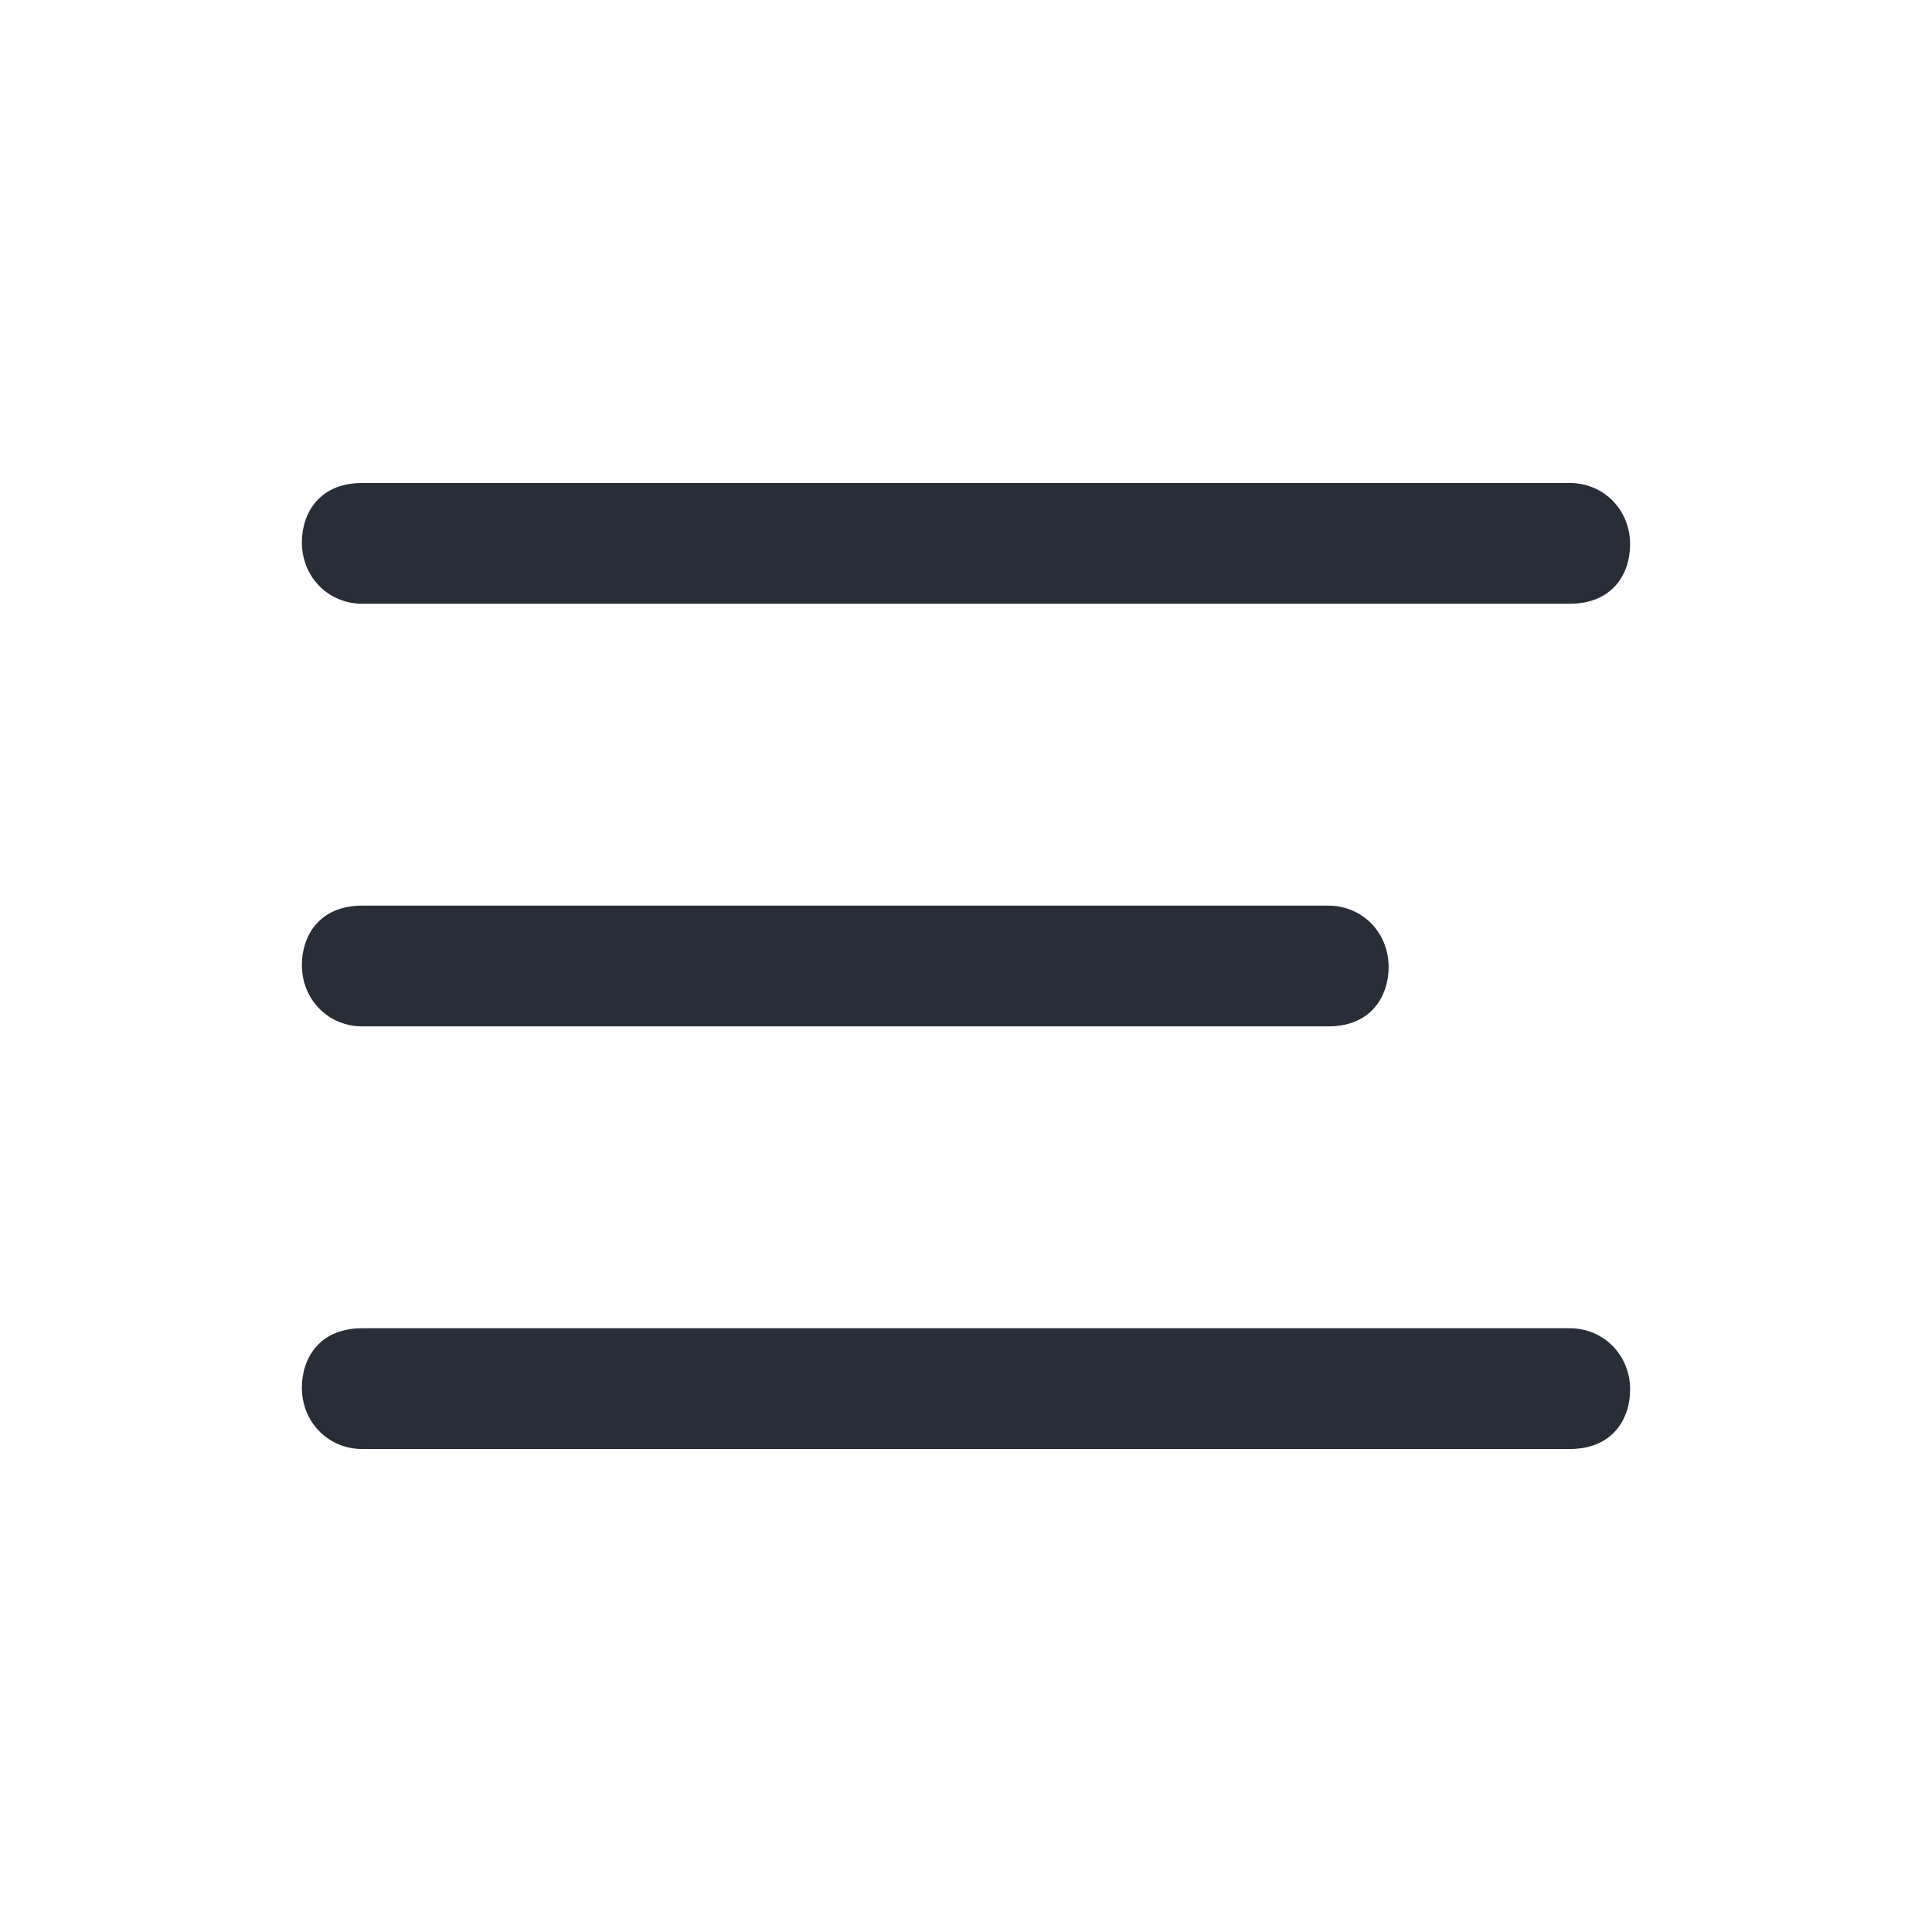 <svg width="32" height="32" viewBox="0 0 32 32" fill="none" xmlns="http://www.w3.org/2000/svg">
<path fill-rule="evenodd" clip-rule="evenodd" d="M5 22.984C5 22.508 5.281 22 6 22H26C26.562 22 27 22.445 27 23.016C27 23.492 26.719 24 26 24H6C5.438 24 5 23.556 5 22.984ZM5 15.984C5 15.508 5.281 15 6 15H22C22.562 15 23 15.444 23 16.016C23 16.492 22.719 17 22 17H6C5.438 17 5 16.556 5 15.984ZM5 8.984C5 8.508 5.281 8 6 8H26C26.562 8 27 8.444 27 9.016C27 9.492 26.719 10 26 10H6C5.438 10 5 9.555 5 8.984Z" fill="#282D37"/>
</svg>
